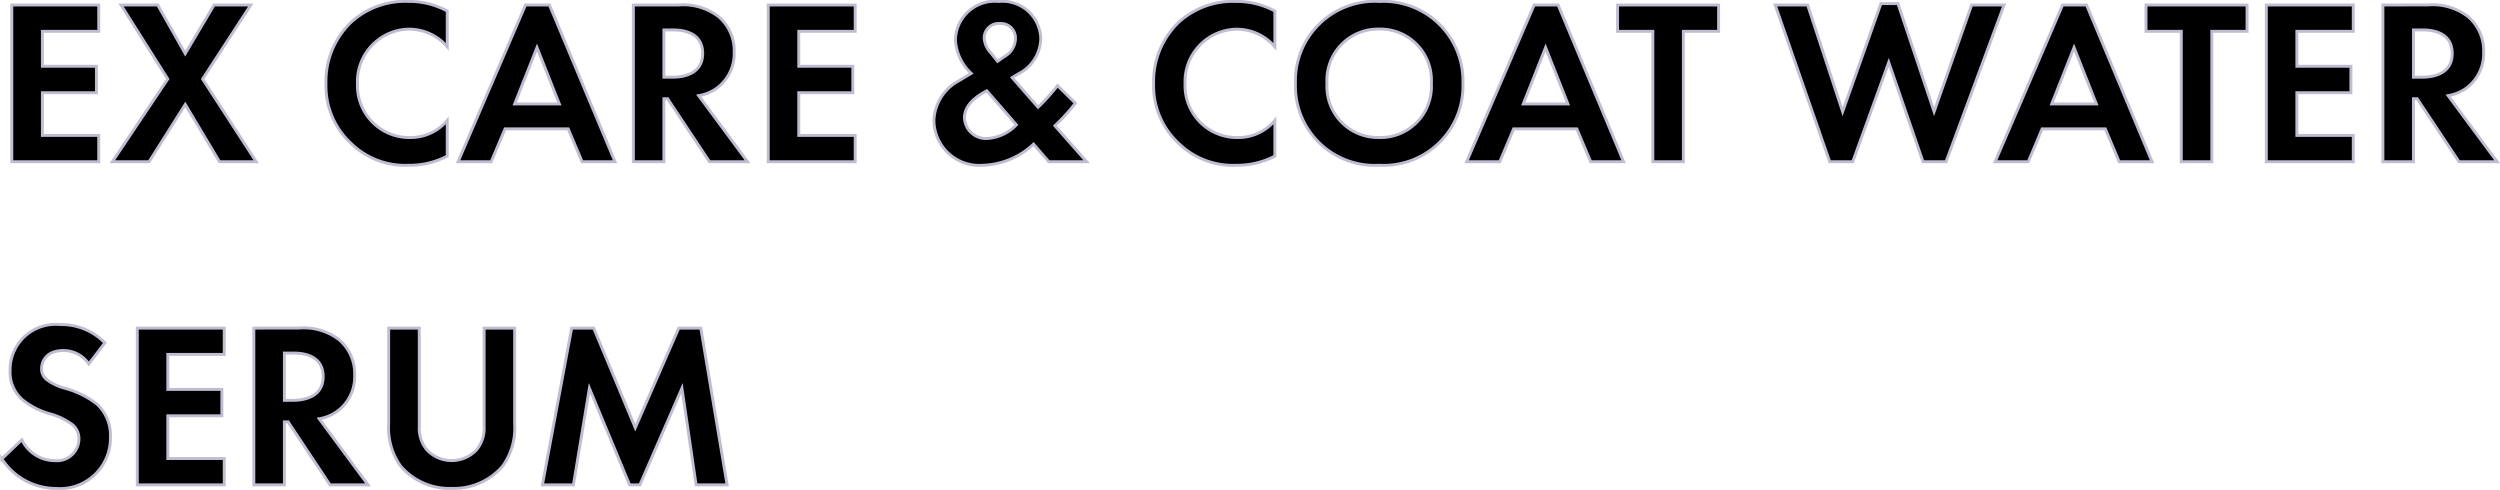 <svg xmlns="http://www.w3.org/2000/svg" width="170.217" height="33.352" viewBox="0 0 170.217 33.352">
  <path id="Path_58533" data-name="Path 58533" d="M7.136-10.672H1.216V0h5.92V-1.792H3.3V-4.7h3.68V-6.5H3.3V-8.88h3.84ZM8.064,0h2.5l2.464-3.9L15.36,0h2.5L14.208-5.632l3.28-5.04h-2.5L13.024-7.36l-1.872-3.312h-2.5l3.184,5.04Zm22.8-2.816a3.231,3.231,0,0,1-2.5,1.168A3.535,3.535,0,0,1,24.752-5.3a3.57,3.57,0,0,1,3.536-3.728,3.432,3.432,0,0,1,2.576,1.2v-2.432a5.364,5.364,0,0,0-2.624-.656A5.462,5.462,0,0,0,24.32-9.5a5.58,5.58,0,0,0-1.712,4.176,5.319,5.319,0,0,0,1.712,4.08A5.261,5.261,0,0,0,28.224.24a5.526,5.526,0,0,0,2.64-.624ZM40.048,0h2.24L37.824-10.672H36.192L31.6,0h2.256L34.8-2.24h4.3ZM35.456-3.936l1.52-3.84,1.52,3.84Zm8.08-6.736V0h2.08V-4.288h.256L48.72,0h2.592L47.984-4.5a2.958,2.958,0,0,0,1.168-.464A2.915,2.915,0,0,0,50.4-7.472a3.031,3.031,0,0,0-1.056-2.4,3.925,3.925,0,0,0-2.72-.8Zm2.08,1.7h.624c.384,0,2.016.016,2.016,1.6,0,1.568-1.648,1.616-2.048,1.616h-.592Zm13.024-1.7H52.72V0h5.92V-1.792H54.8V-4.7h3.68V-6.5H54.8V-8.88h3.84ZM72.416-5.184a12.339,12.339,0,0,1-1.328,1.472l-1.76-2.016L69.776-6a2.759,2.759,0,0,0,1.5-2.368,2.609,2.609,0,0,0-2.864-2.544,2.679,2.679,0,0,0-2.944,2.656,3.365,3.365,0,0,0,1.072,2.24l-.832.5A3.209,3.209,0,0,0,64-2.816,3.092,3.092,0,0,0,67.344.24a5.278,5.278,0,0,0,3.44-1.44L71.824,0H74.4L72.24-2.448l.24-.24a11.957,11.957,0,0,0,1.152-1.3Zm-2.8,2.672a3.009,3.009,0,0,1-1.968.928A1.462,1.462,0,0,1,66.08-2.992c0-.816.7-1.408,1.52-1.84Zm-1.744-4.9a1.628,1.628,0,0,1-.448-1.008.993.993,0,0,1,1.088-.992.992.992,0,0,1,1.04,1.056,1.441,1.441,0,0,1-.736,1.184l-.48.336ZM87.216-2.816a3.231,3.231,0,0,1-2.5,1.168A3.535,3.535,0,0,1,81.1-5.3,3.57,3.57,0,0,1,84.64-9.024a3.432,3.432,0,0,1,2.576,1.2v-2.432a5.364,5.364,0,0,0-2.624-.656A5.462,5.462,0,0,0,80.672-9.5,5.58,5.58,0,0,0,78.96-5.328a5.319,5.319,0,0,0,1.712,4.08A5.261,5.261,0,0,0,84.576.24a5.526,5.526,0,0,0,2.64-.624Zm7.1-8.1a5.415,5.415,0,0,0-5.7,5.584A5.4,5.4,0,0,0,94.32.24a5.4,5.4,0,0,0,5.7-5.568A5.415,5.415,0,0,0,94.32-10.912Zm0,9.264a3.471,3.471,0,0,1-3.552-3.68,3.484,3.484,0,0,1,3.552-3.7,3.484,3.484,0,0,1,3.552,3.7A3.471,3.471,0,0,1,94.32-1.648ZM108.72,0h2.24L106.5-10.672h-1.632L100.272,0h2.256l.944-2.24h4.3Zm-4.592-3.936,1.52-3.84,1.52,3.84Zm13.3-4.944v-1.792h-6.88V-8.88h2.4V0h2.08V-8.88Zm11.584,2.112L131.344,0h1.568l3.952-10.672h-2.208L132.1-3.408l-2.464-7.36H128.48l-2.608,7.36-2.384-7.264H121.28L124.992,0h1.568ZM144.7,0h2.24L142.48-10.672h-1.632L136.256,0h2.256l.944-2.24h4.3Zm-4.592-3.936,1.52-3.84,1.52,3.84Zm13.3-4.944v-1.792h-6.88V-8.88h2.4V0h2.08V-8.88Zm7.232-1.792h-5.92V0h5.92V-1.792H156.8V-4.7h3.68V-6.5H156.8V-8.88h3.84Zm2.016,0V0h2.08V-4.288h.256L167.84,0h2.592L167.1-4.5a2.958,2.958,0,0,0,1.168-.464,2.915,2.915,0,0,0,1.248-2.512,3.031,3.031,0,0,0-1.056-2.4,3.925,3.925,0,0,0-2.72-.8Zm2.08,1.7h.624c.384,0,2.016.016,2.016,1.6,0,1.568-1.648,1.616-2.048,1.616h-.592ZM7.552,12.336a4.1,4.1,0,0,0-3.024-1.248A3.1,3.1,0,0,0,1.1,14.224a2.483,2.483,0,0,0,.848,1.984,5.135,5.135,0,0,0,1.776.928,4.78,4.78,0,0,1,1.648.784,1.239,1.239,0,0,1,.416.96,1.5,1.5,0,0,1-1.648,1.472A2.5,2.5,0,0,1,1.9,18.928l-1.36,1.3a4.393,4.393,0,0,0,3.68,2.016,3.435,3.435,0,0,0,3.712-3.5,2.9,2.9,0,0,0-.912-2.24,6.209,6.209,0,0,0-2.16-1.072,3.638,3.638,0,0,1-1.28-.608.9.9,0,0,1-.336-.72c0-.544.352-1.248,1.472-1.248a2.085,2.085,0,0,1,1.744.912Zm8.128-1.008H9.76V22h5.92V20.208H11.84V17.3h3.68V15.5H11.84V13.12h3.84Zm2.016,0V22h2.08V17.712h.256L22.88,22h2.592l-3.328-4.5a2.958,2.958,0,0,0,1.168-.464,2.915,2.915,0,0,0,1.248-2.512,3.031,3.031,0,0,0-1.056-2.4,3.925,3.925,0,0,0-2.72-.8Zm2.08,1.7H20.4c.384,0,2.016.016,2.016,1.6,0,1.568-1.648,1.616-2.048,1.616h-.592Zm7.1-1.7v6.528a4.492,4.492,0,0,0,.8,2.848,4.363,4.363,0,0,0,3.488,1.536A4.363,4.363,0,0,0,34.656,20.7a4.492,4.492,0,0,0,.8-2.848V11.328h-2.08v6.7a2.321,2.321,0,0,1-.512,1.584,2.322,2.322,0,0,1-3.392,0,2.321,2.321,0,0,1-.512-1.584v-6.7ZM37.344,22h2.112l1.088-6.576L43.28,22h.7l2.864-6.576L47.808,22H49.92L48.128,11.328h-1.5l-2.96,6.784-2.832-6.784h-1.5Z" transform="translate(-0.413 11.012)" stroke="#c0bdd3" stroke-width="0.2"/>
</svg>

